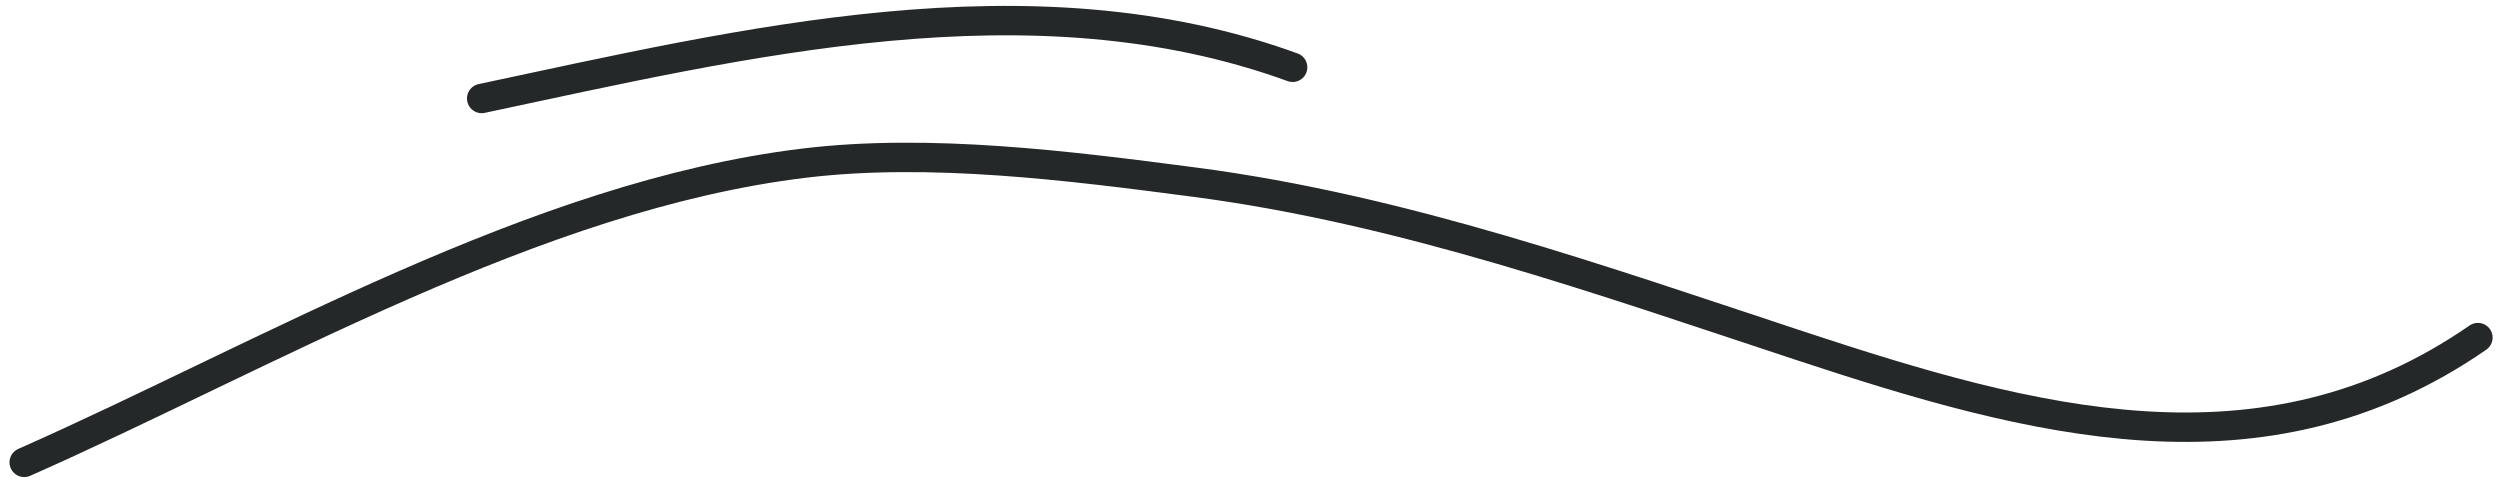 <?xml version="1.0" encoding="UTF-8"?> <svg xmlns="http://www.w3.org/2000/svg" width="255" height="49" viewBox="0 0 255 49" fill="none"> <path d="M2.47 47.161C27.115 36.267 54.633 19.958 82.007 16.643C94.834 15.089 109.16 16.917 121.893 18.587C143.114 21.37 163.34 28.584 183.578 35.26C207.157 43.039 230.861 49.587 252.746 34.435" stroke="#252828" stroke-width="3" stroke-linecap="round"></path> <path d="M49.131 10.044C75.864 4.374 105.182 -2.834 131.849 6.863" stroke="#252828" stroke-width="3" stroke-linecap="round"></path> </svg> 